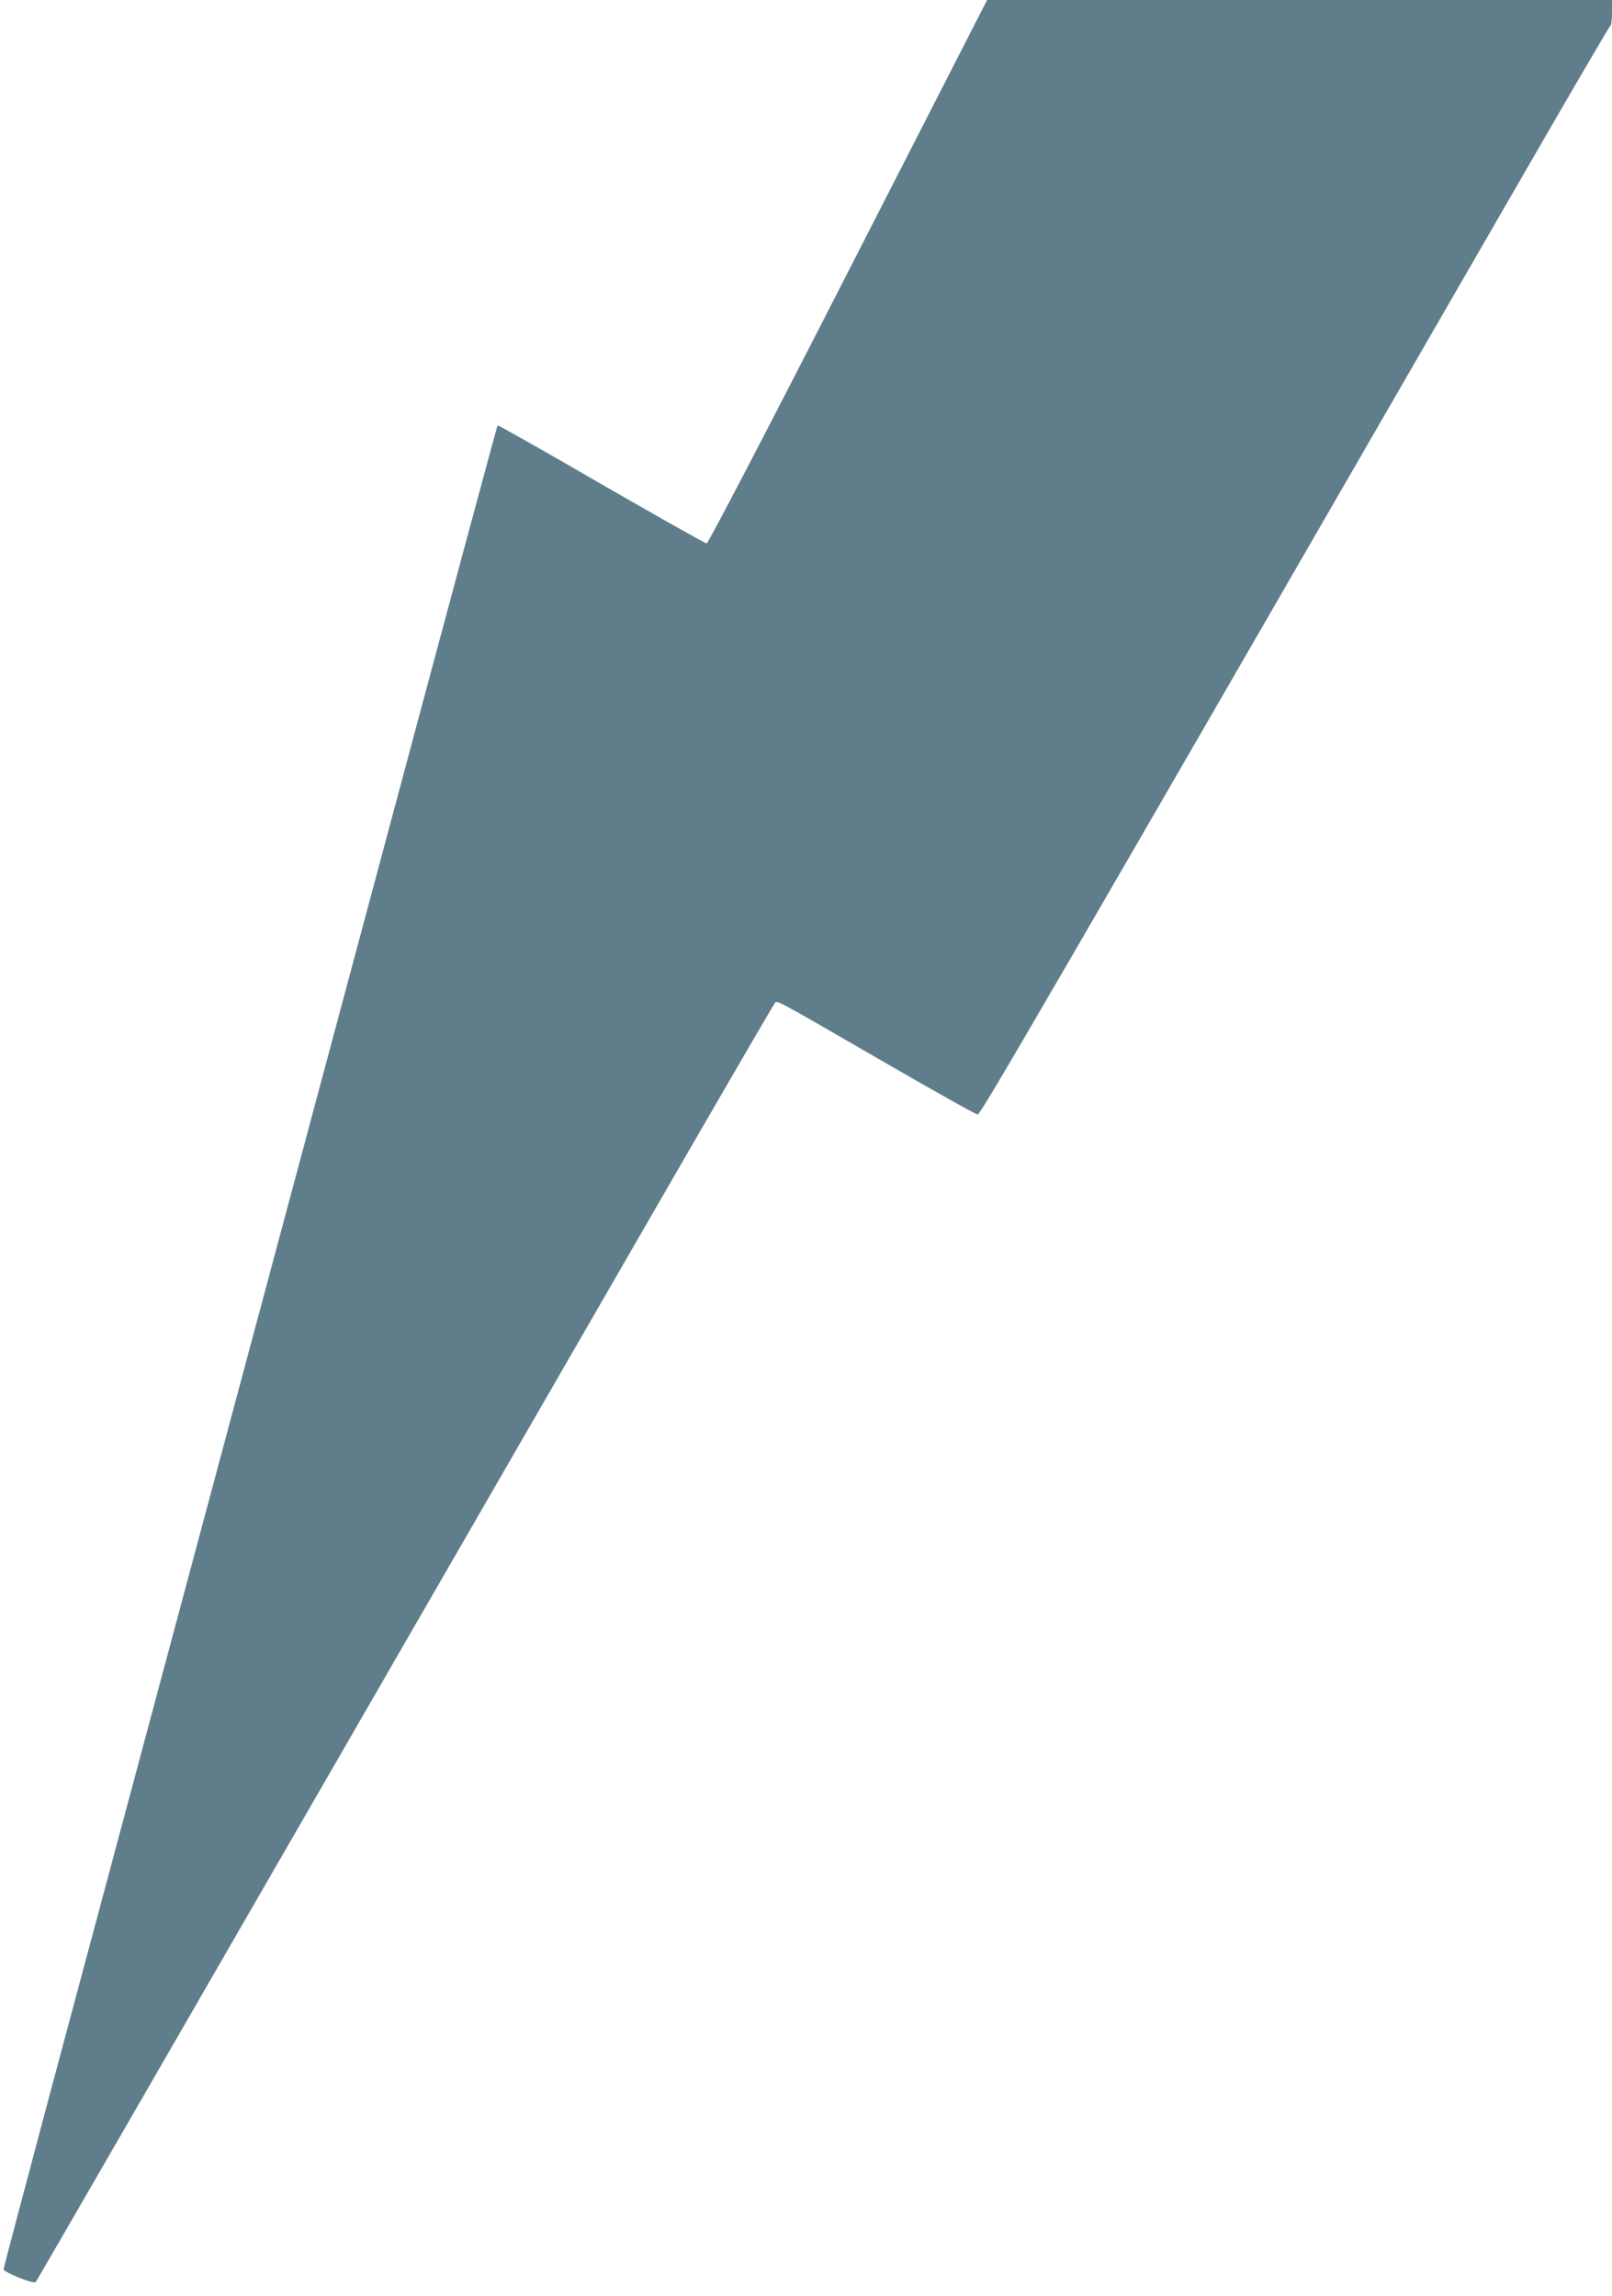 <?xml version="1.0" standalone="no"?>
<!DOCTYPE svg PUBLIC "-//W3C//DTD SVG 20010904//EN"
 "http://www.w3.org/TR/2001/REC-SVG-20010904/DTD/svg10.dtd">
<svg version="1.0" xmlns="http://www.w3.org/2000/svg"
 width="899pt" height="1280pt" viewBox="0 0 899 1280"
 preserveAspectRatio="xMidYMid meet">
<g transform="translate(0,1280) scale(0.1,-0.1)"
fill="#607d8b" stroke="none">
<path d="M4730 11285 c-467 -914 -781 -1515 -789 -1515 -8 0 -272 149 -588
331 -315 183 -576 330 -578 327 -3 -3 -295 -1087 -649 -2409 -919 -3429 -1548
-5776 -1847 -6891 -142 -533 -259 -974 -259 -981 0 -16 168 -84 179 -71 7 8
568 979 3164 5479 517 897 947 1638 955 1647 18 22 -37 51 597 -315 286 -166
528 -301 537 -301 17 -1 348 570 3011 5184 281 487 514 887 519 888 4 2 8 35
8 73 l0 69 -1742 0 -1743 0 -775 -1515z"/>
</g>
</svg>
